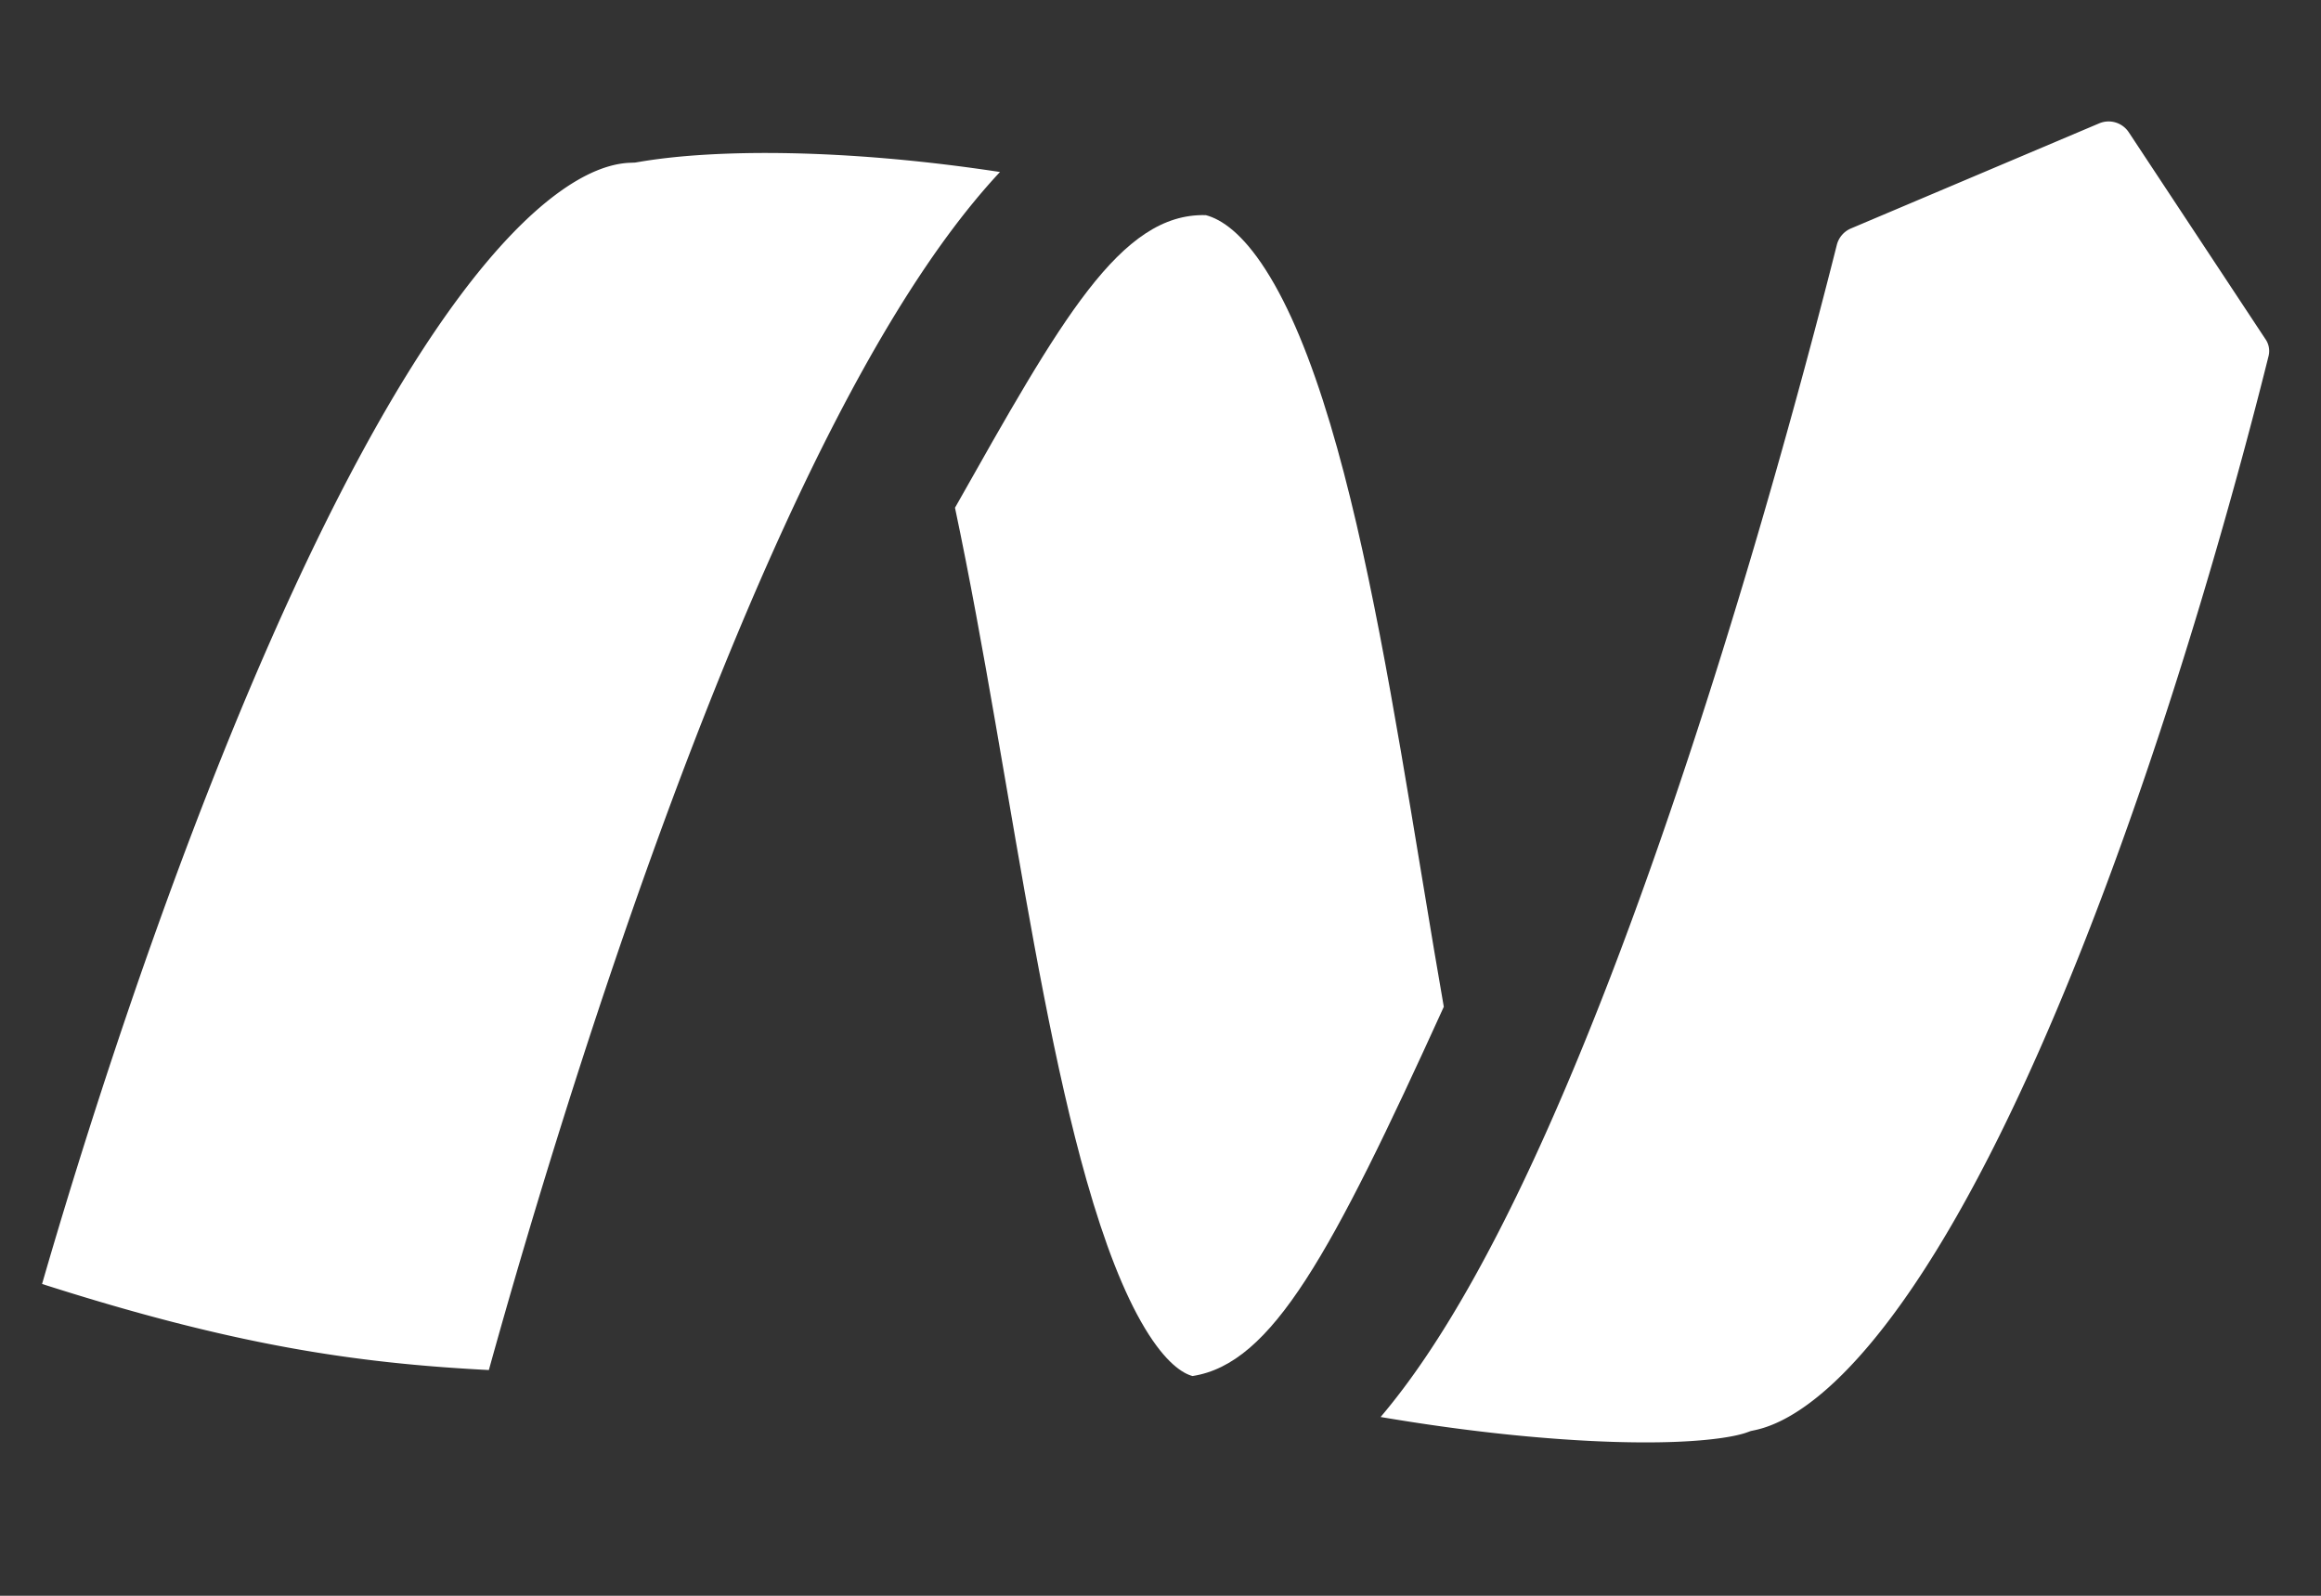 <svg width="48" height="33" fill="none" xmlns="http://www.w3.org/2000/svg"><rect width="100%" height="100%" fill="#333333" stroke="none"/><path d="M20.585 14.943l.222 1.286c.517 3.01 1.011 5.883 1.665 8.183.373 1.31.772 2.336 1.202 3.051.439.73.79.94.988.993 1.647-.255 2.867-2.514 5.197-7.636-.136-.776-.266-1.56-.395-2.34l-.073-.438c-.557-3.372-1.103-6.674-1.881-9.275-.406-1.355-.848-2.427-1.332-3.183-.486-.76-.914-1.048-1.24-1.135-1.769-.049-3 2.176-5.188 6.051.306 1.448.577 2.956.835 4.443z" fill="#fff"/><path fill-rule="evenodd" clip-rule="evenodd" d="M44.025 2.736a.5.5 0 00-.612-.185l-5.126 2.17a.503.503 0 00-.301.347c-.62 2.459-2.392 9.182-4.681 15.134-1.14 2.962-2.441 5.827-3.838 7.887-.29.428-.595.837-.915 1.214 1.162.197 2.28.34 3.302.425 1.068.09 2.01.118 2.77.09.794-.029 1.277-.116 1.495-.193l.089-.032.093-.02c.882-.192 2.013-1.114 3.279-2.99 1.216-1.8 2.358-4.181 3.374-6.717 2.03-5.062 3.46-10.489 3.963-12.509a.43.43 0 00-.07-.35l-2.822-4.271zm-23.343.821c-3.205-.488-5.89-.477-7.452-.211l-.098.016-.1.004c-.85.03-2.049.79-3.504 2.733-1.383 1.848-2.722 4.397-3.938 7.16C3.328 18.396 1.603 24.014.87 26.552c3.934 1.258 6.443 1.636 9.24 1.78.723-2.613 2.642-9.223 5.112-15.156 1.296-3.113 2.781-6.135 4.374-8.301.346-.47.707-.914 1.086-1.32z" fill="#fff"/></svg>